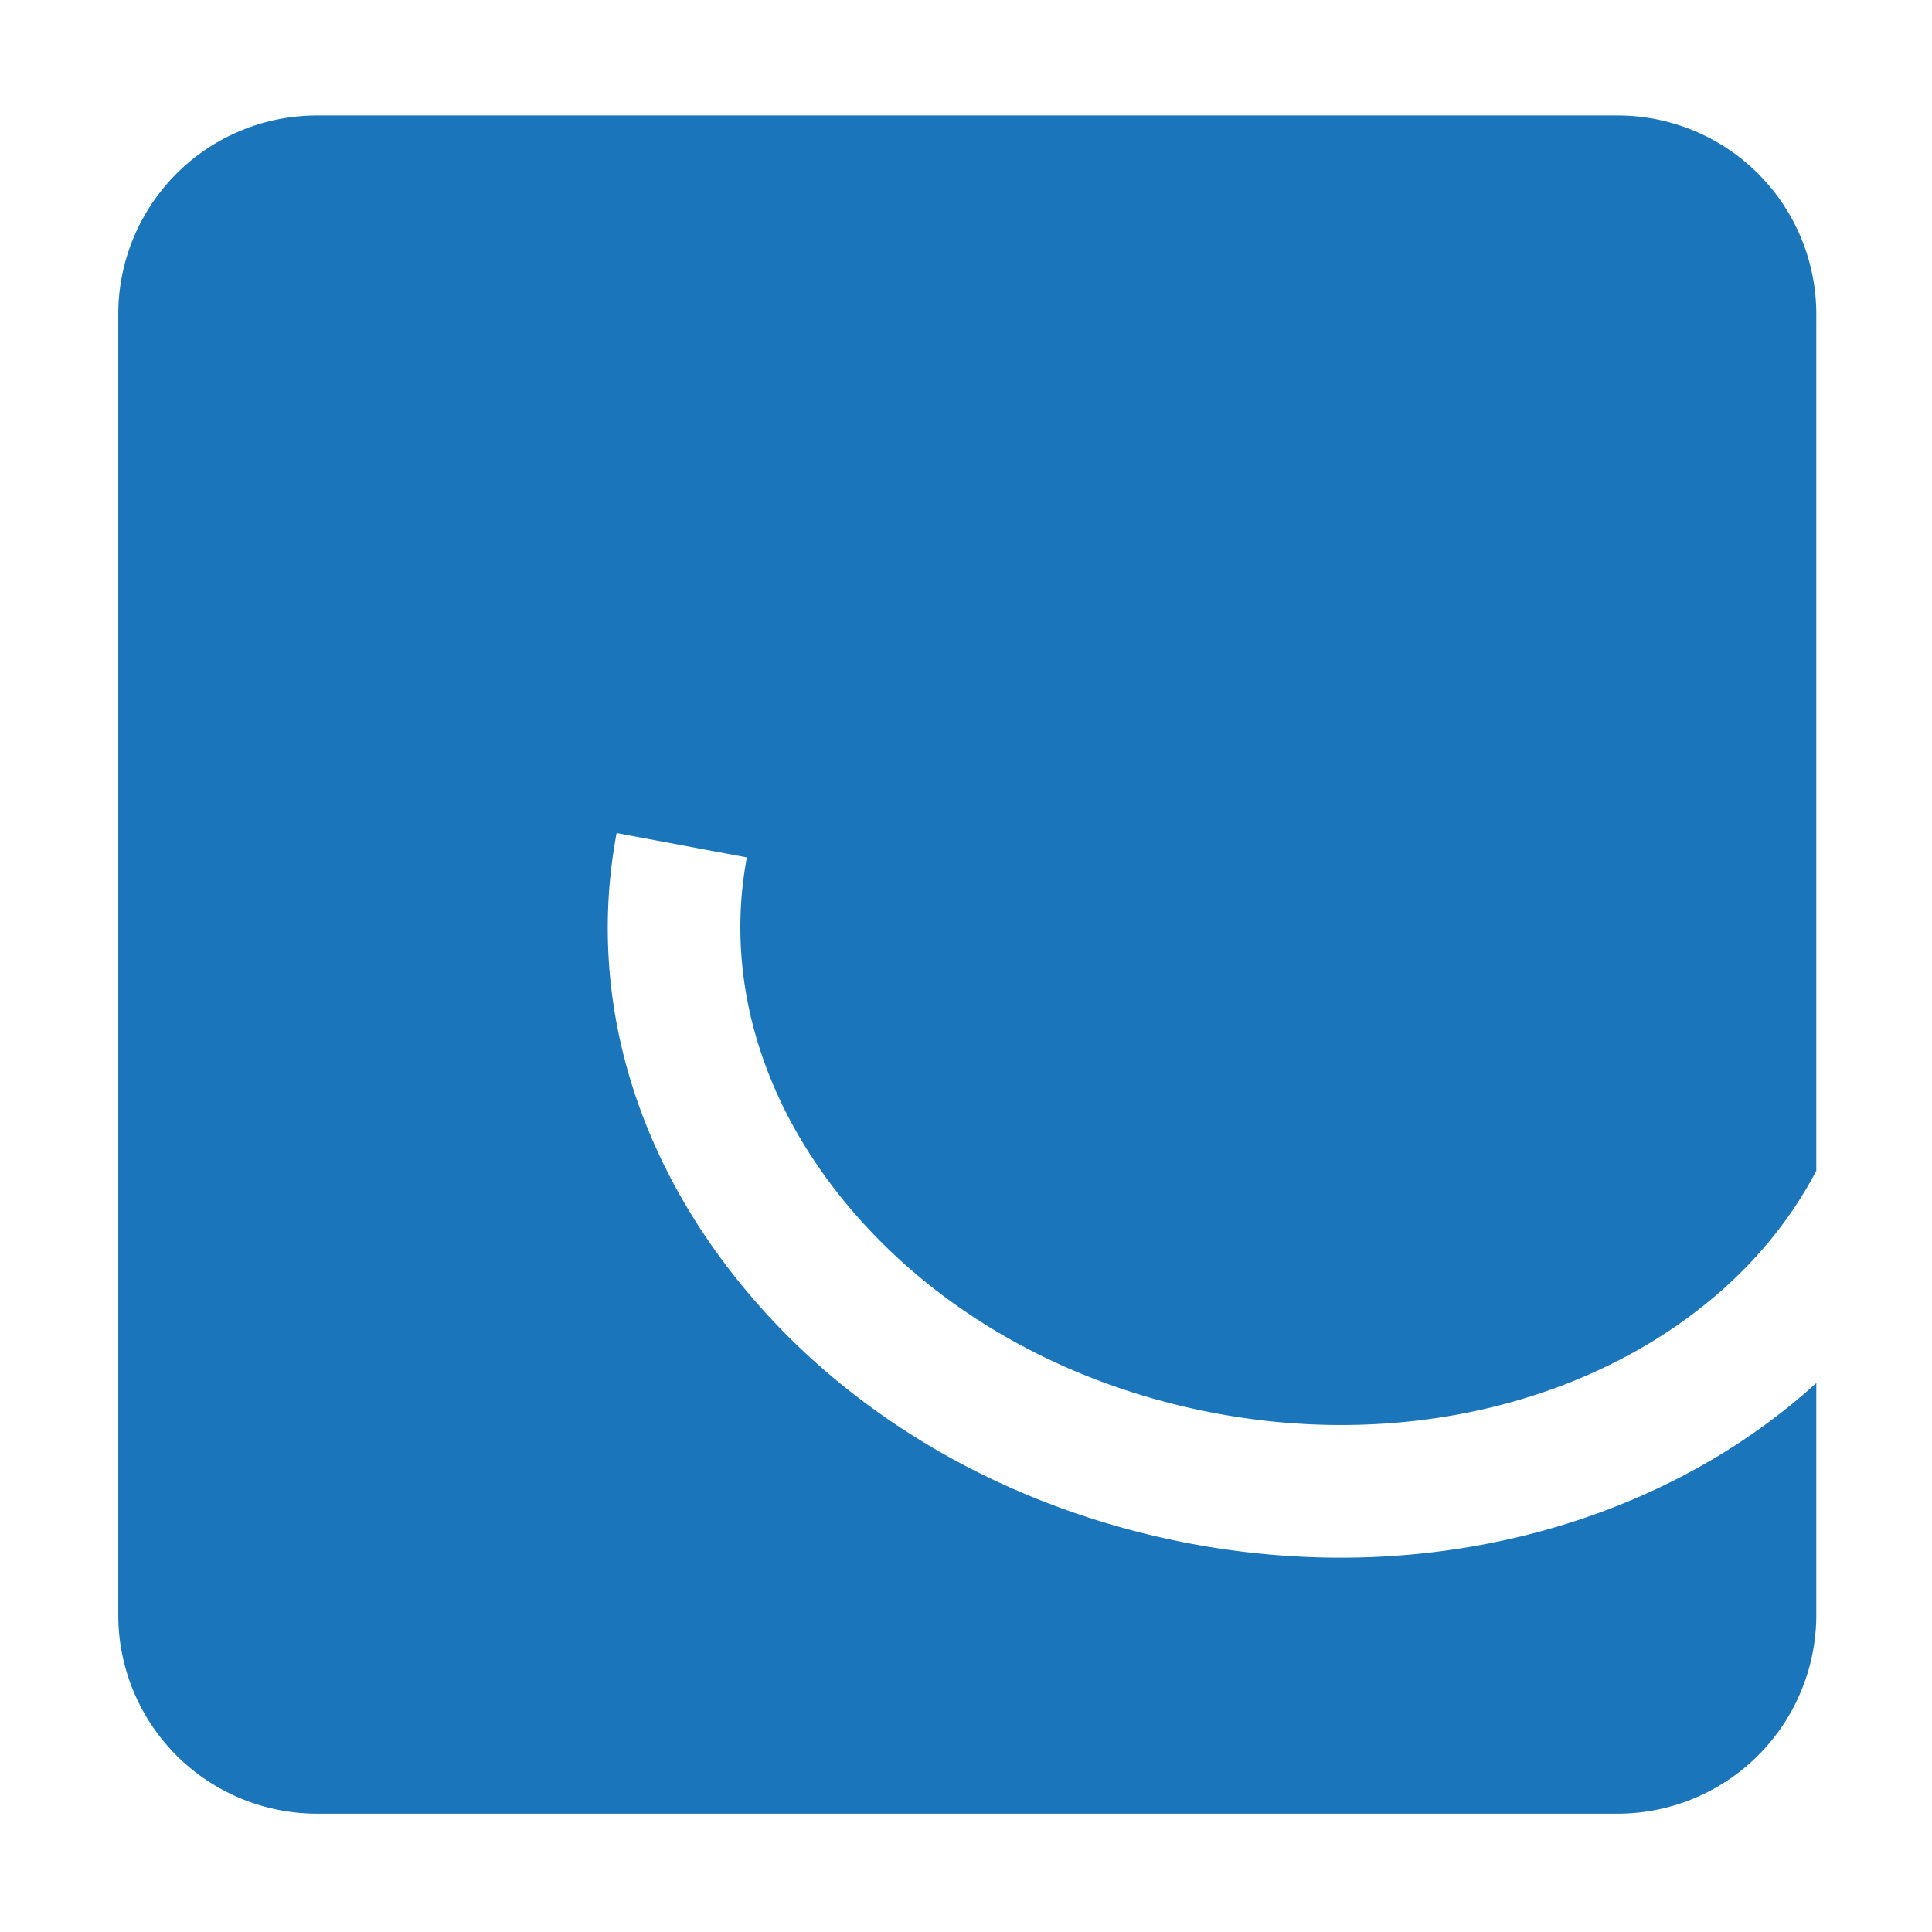 <svg id="Layer_1" data-name="Layer 1" xmlns="http://www.w3.org/2000/svg" viewBox="0 0 512 512"><defs><style>.cls-1{fill:#1b75bb;}</style></defs><path class="cls-1" d="M355.27,412.8a215.79,215.79,0,0,1-39.55-3.69c-47.83-9-90-33.09-118.73-68-29.48-35.77-41.41-78.51-33.58-120.34l34.51,6.46c-5.87,31.43,3.42,63.94,26.17,91.55,23.51,28.52,58.34,48.33,98.09,55.76,68.59,12.83,133.48-15.15,159.16-64.28v-227a52.66,52.66,0,0,0-52.66-52.66H84A52.66,52.66,0,0,0,31.34,83.31V428A52.67,52.67,0,0,0,84,480.64H428.68A52.67,52.67,0,0,0,481.34,428V366.52C449.49,395.51,404.4,412.8,355.27,412.8Z"/></svg>